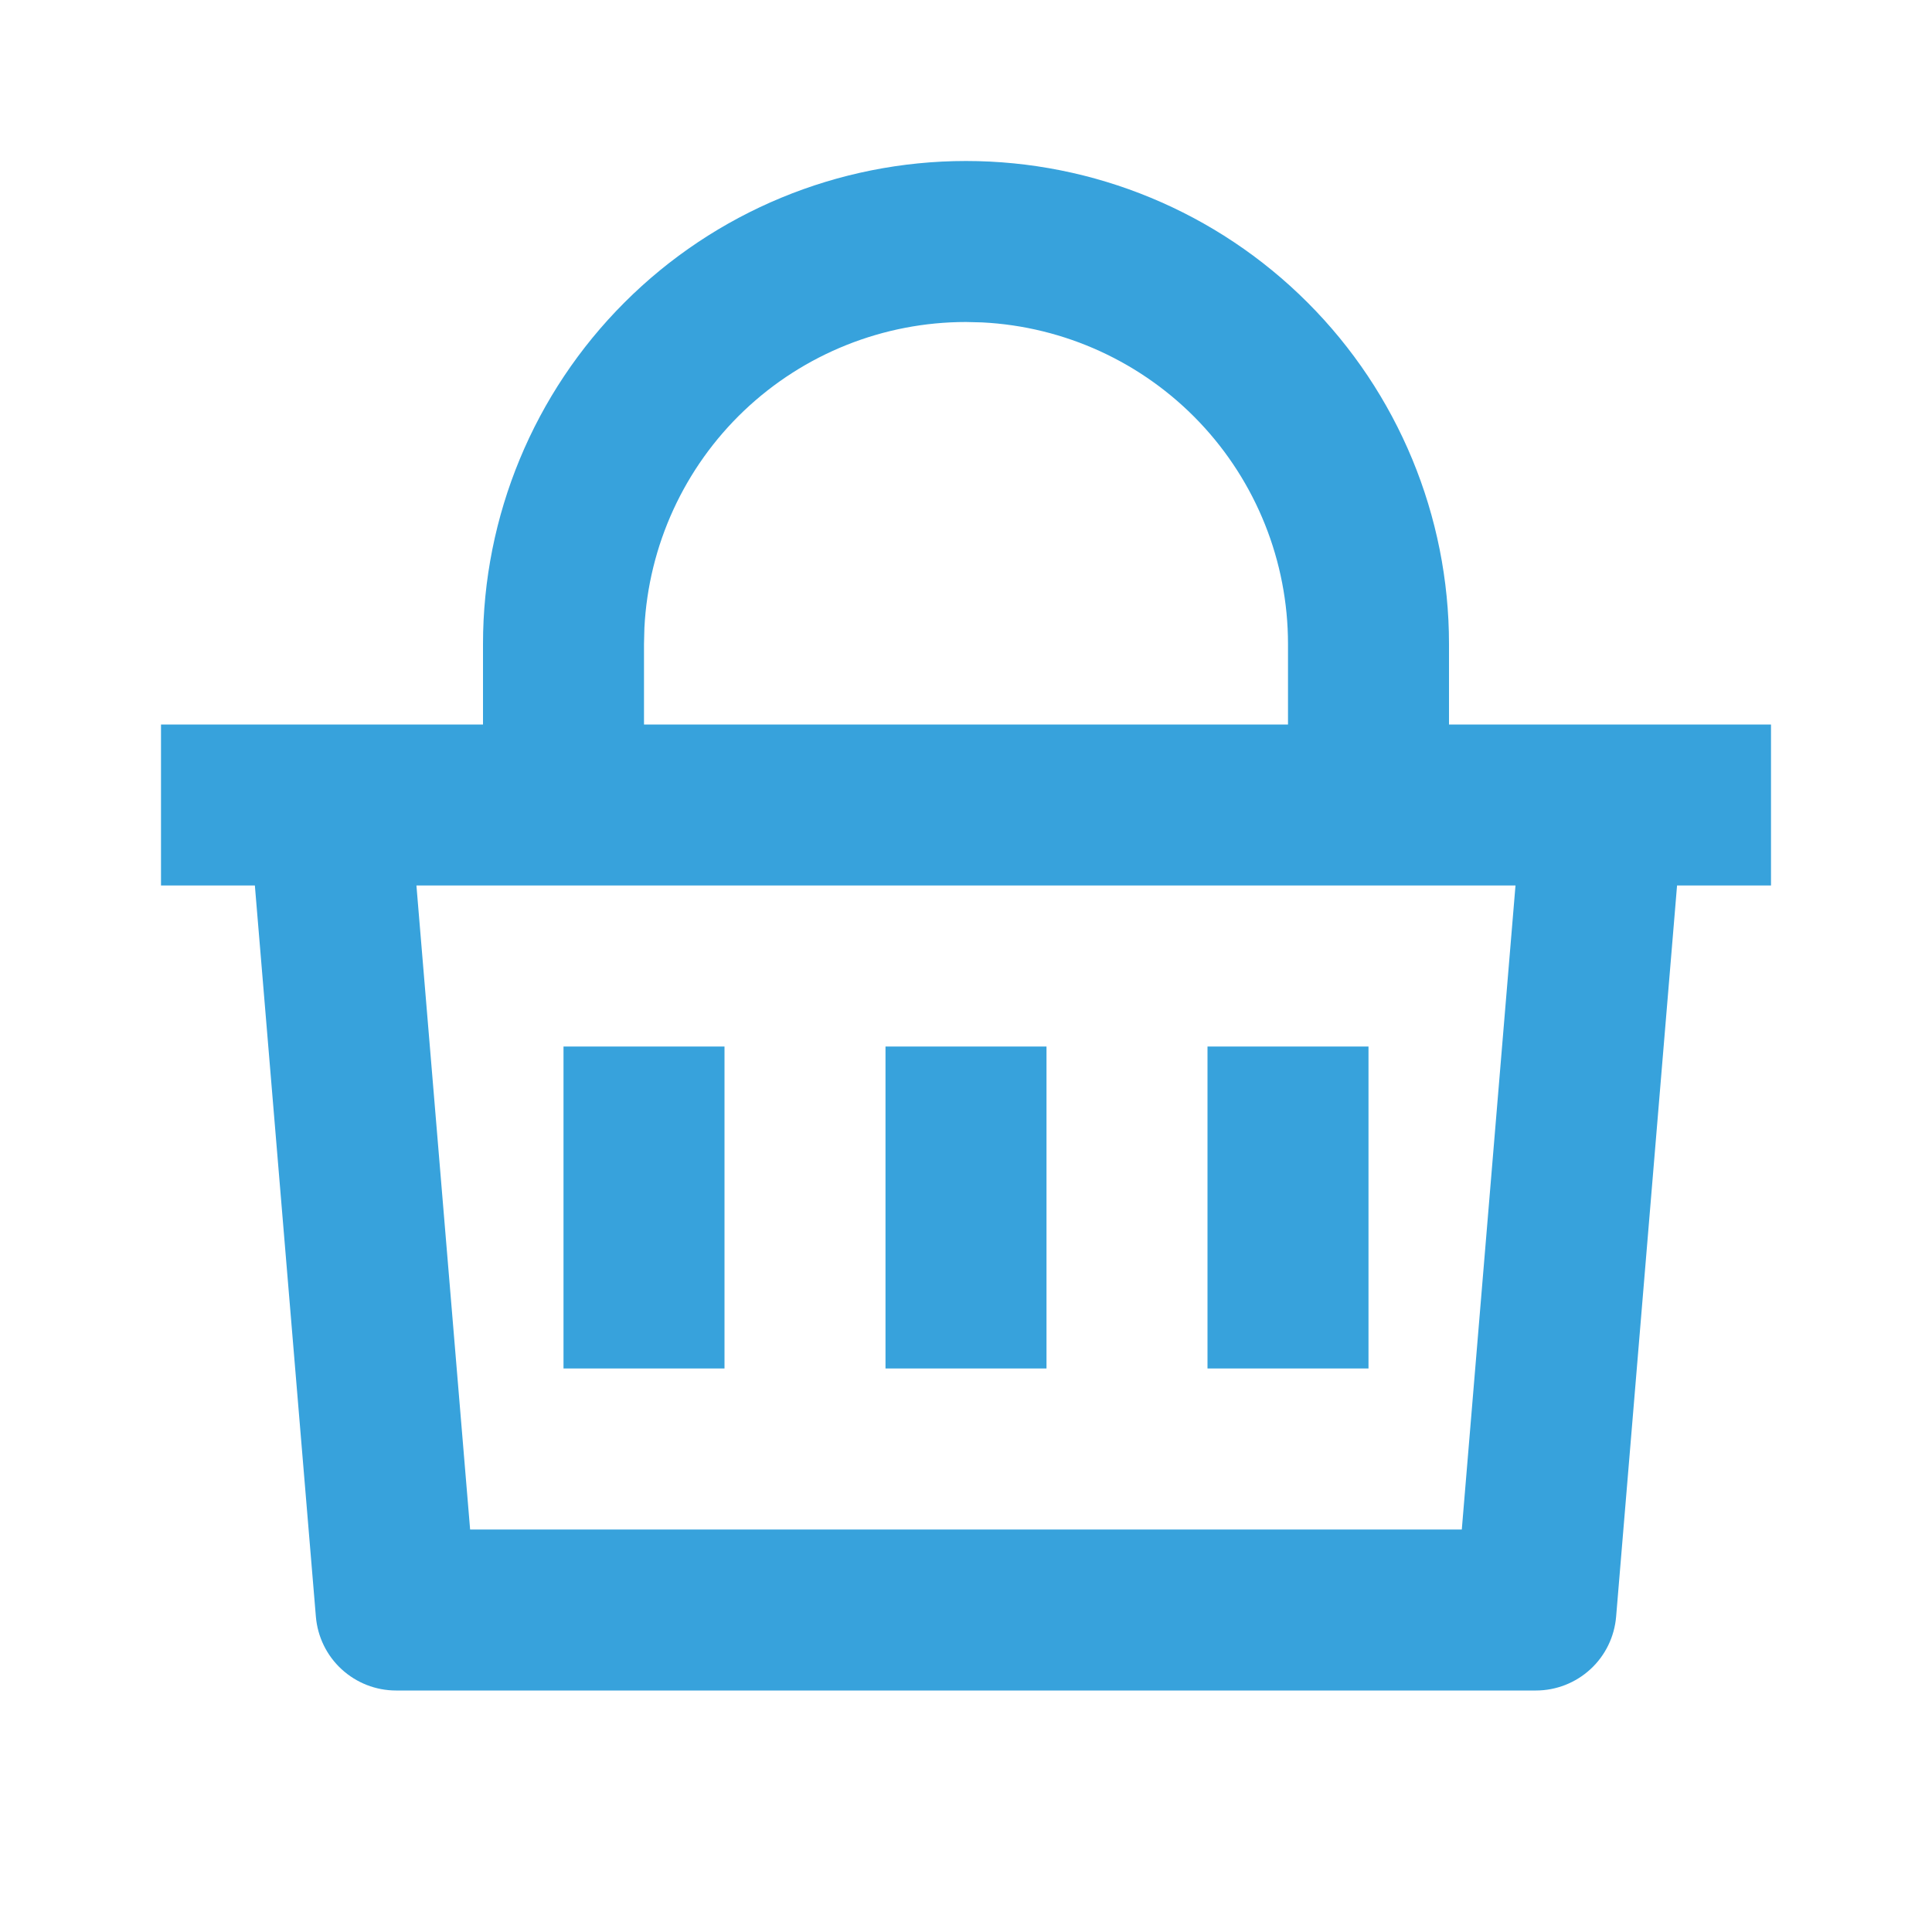 <svg width="48" height="48" viewBox="0 0 48 48" fill="none" xmlns="http://www.w3.org/2000/svg">
<g clip-path="url(#clip0_1204_451)">
<path d="M24 4C27.183 4 30.235 5.264 32.485 7.515C34.736 9.765 36 12.817 36 16V18H44V22H41.666L40.152 40.166C40.11 40.666 39.883 41.132 39.514 41.471C39.145 41.811 38.661 42 38.16 42H9.84C9.338 42 8.855 41.811 8.486 41.471C8.117 41.132 7.89 40.666 7.848 40.166L6.332 22H4V18H12V16C12 12.817 13.264 9.765 15.515 7.515C17.765 5.264 20.817 4 24 4ZM37.652 22H10.346L11.68 38H36.318L37.652 22ZM26 26V34H22V26H26ZM18 26V34H14V26H18ZM34 26V34H30V26H34ZM24 8C21.948 8 19.974 8.789 18.486 10.203C16.999 11.618 16.113 13.55 16.01 15.6L16 16V18H32V16C32 13.947 31.211 11.973 29.797 10.486C28.382 8.999 26.45 8.113 24.4 8.01L24 8Z" fill="#37A2DC"/>
</g>
<defs>
<clipPath id="clip0_1204_451">
<rect width="48" height="48" fill="white"/>
</clipPath>
</defs>
</svg>
